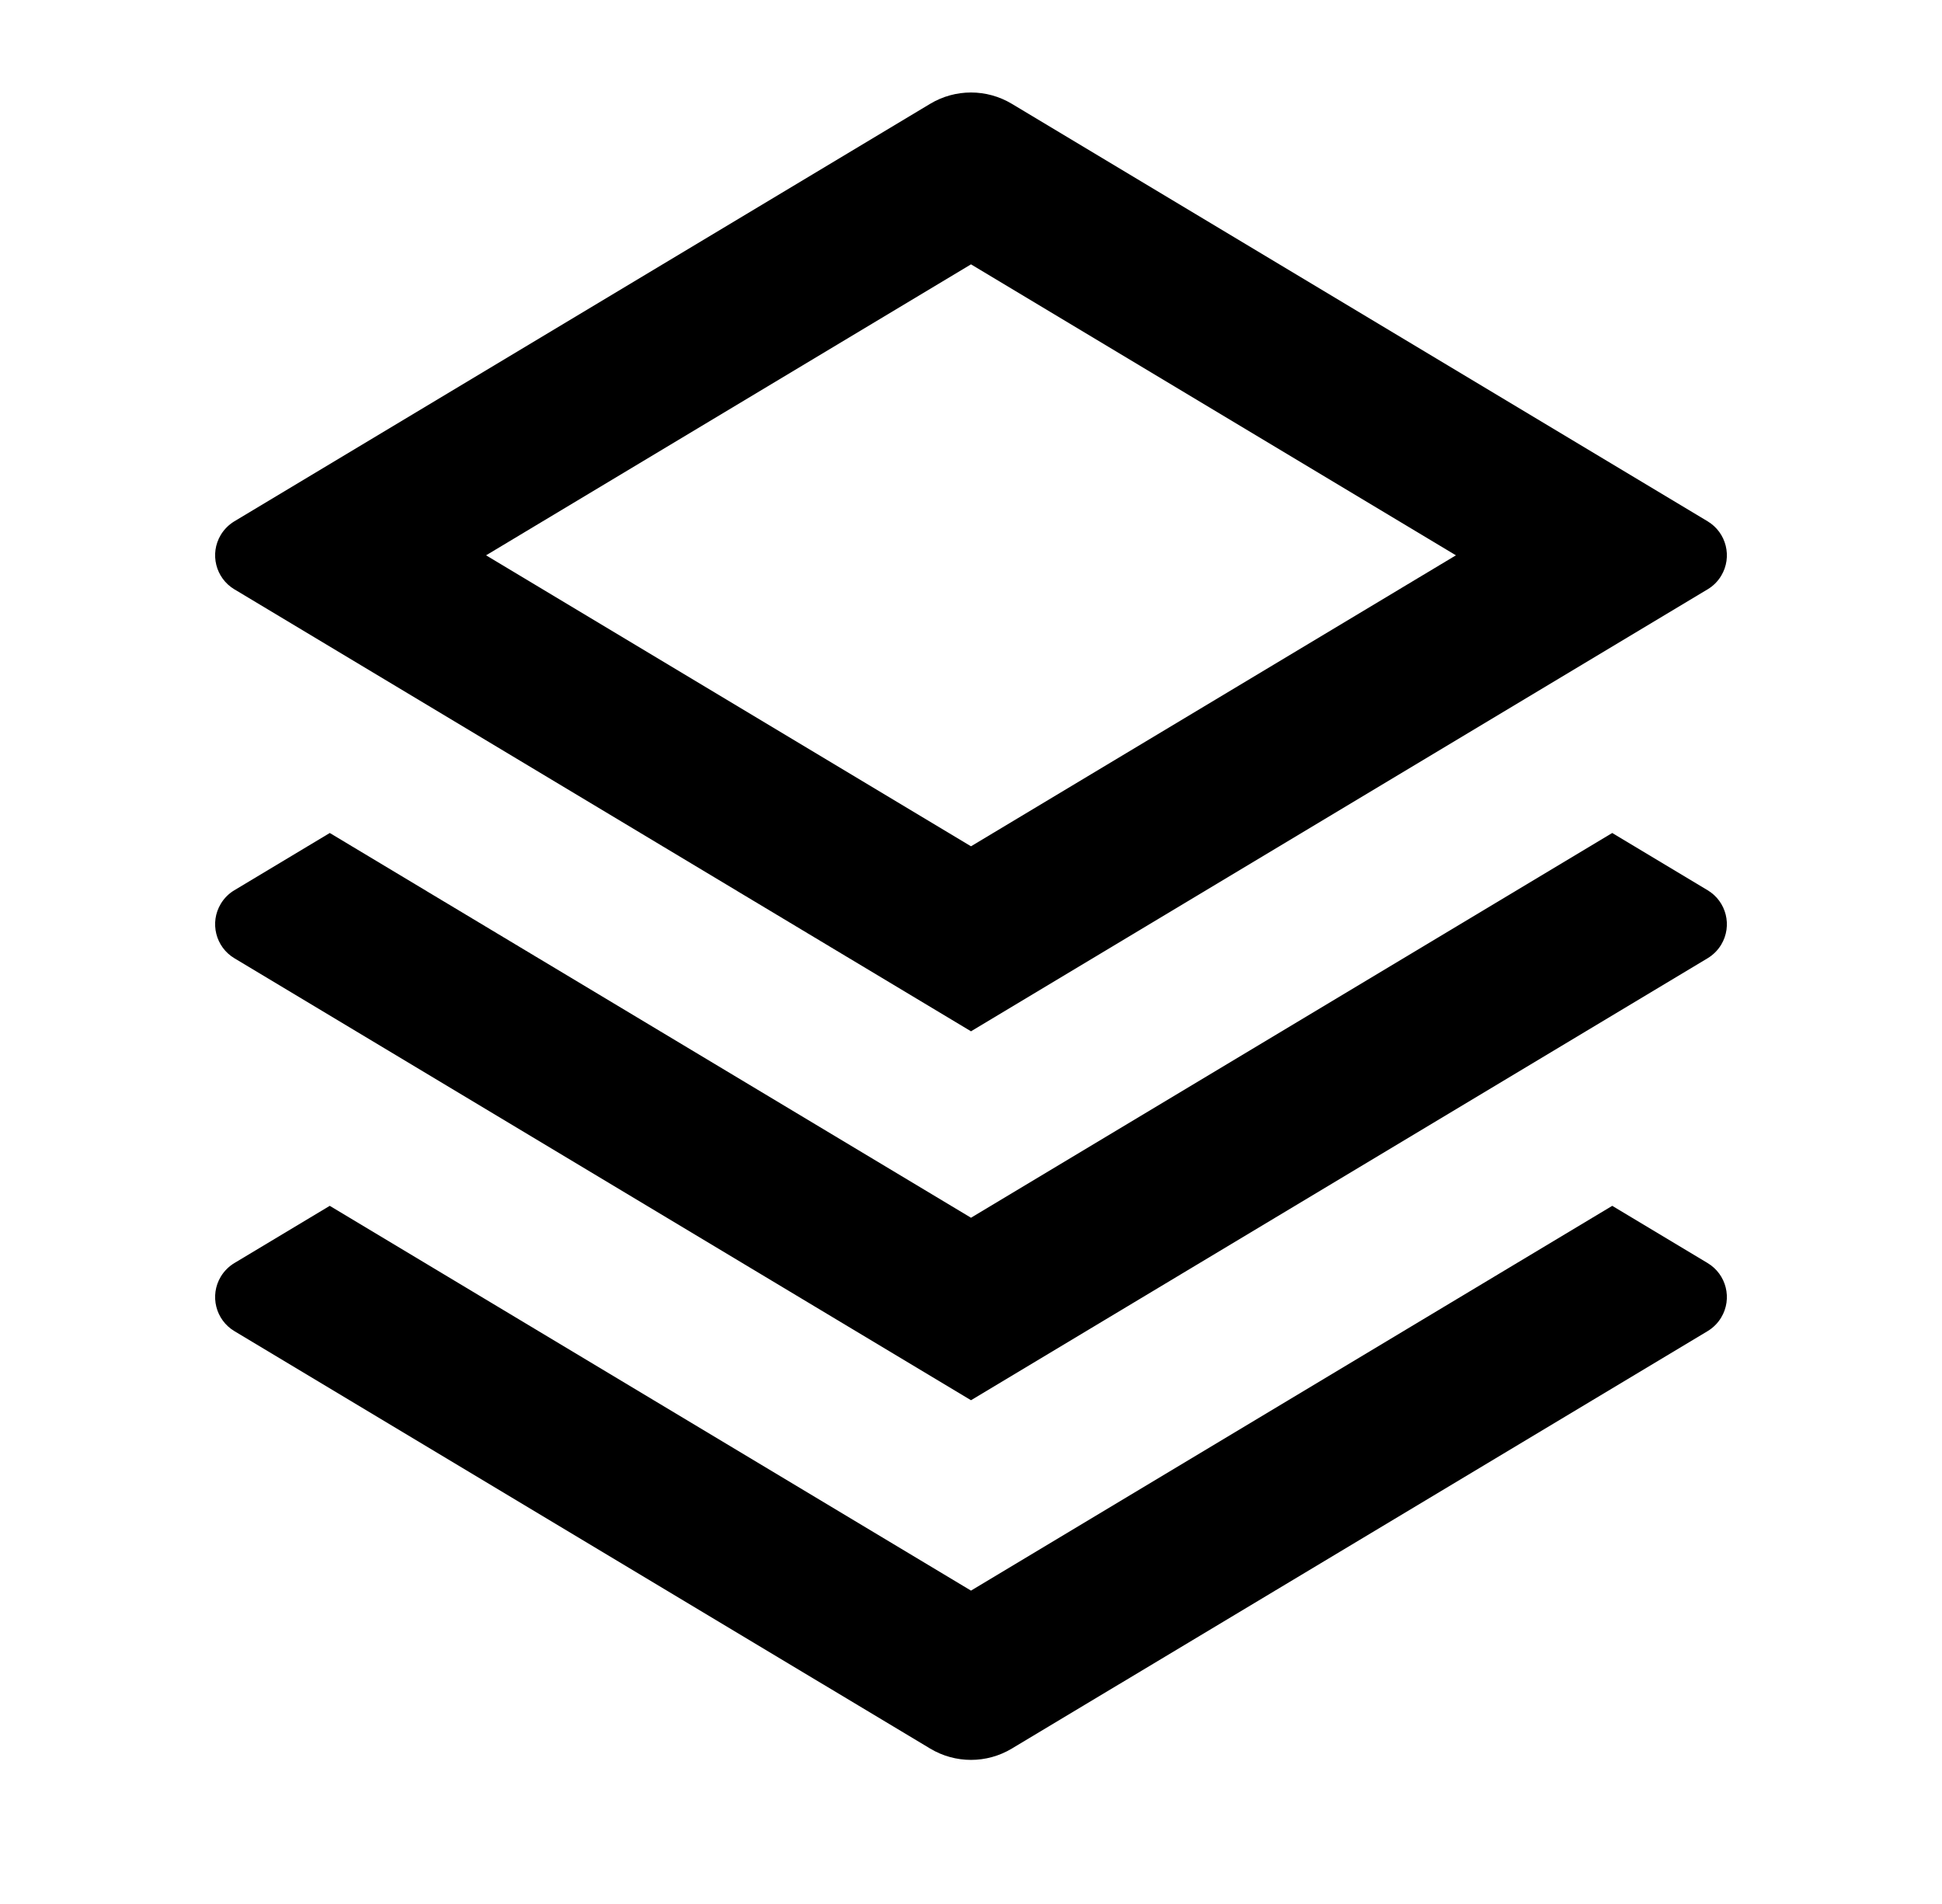 <svg width="51" height="50" viewBox="0 0 51 50" fill="none" xmlns="http://www.w3.org/2000/svg">
<path d="M42.34 31.666L44.845 33.169C45.338 33.465 45.498 34.105 45.202 34.598C45.114 34.745 44.991 34.868 44.845 34.956L26.572 45.919C25.912 46.315 25.088 46.315 24.428 45.919L6.155 34.956C5.662 34.66 5.502 34.02 5.798 33.526C5.886 33.38 6.009 33.257 6.155 33.169L8.66 31.666L25.5 41.771L42.34 31.666ZM42.34 21.875L44.845 23.378C45.338 23.674 45.498 24.313 45.202 24.807C45.114 24.953 44.991 25.076 44.845 25.164L25.5 36.771L6.155 25.164C5.662 24.868 5.502 24.228 5.798 23.735C5.886 23.588 6.009 23.465 6.155 23.378L8.66 21.875L25.5 31.979L42.34 21.875ZM26.572 2.726L44.845 13.69C45.338 13.986 45.498 14.626 45.202 15.119C45.114 15.266 44.991 15.389 44.845 15.476L25.5 27.083L6.155 15.476C5.662 15.18 5.502 14.541 5.798 14.047C5.886 13.901 6.009 13.778 6.155 13.69L24.428 2.726C25.088 2.33 25.912 2.33 26.572 2.726ZM25.5 6.942L12.765 14.583L25.5 22.224L38.235 14.583L25.5 6.942Z" fill="black"/>
</svg>
